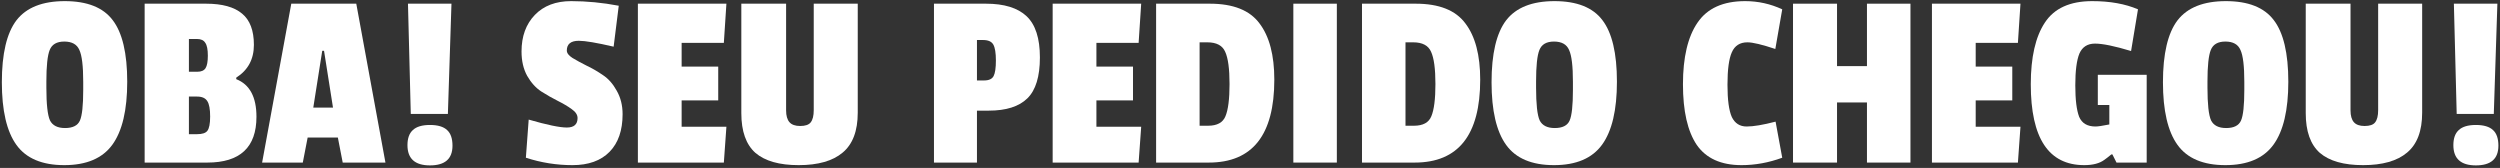 <?xml version="1.0" encoding="UTF-8"?> <svg xmlns="http://www.w3.org/2000/svg" width="938" height="63" viewBox="0 0 938 63" fill="none"><rect x="0" y="0" width="938" height="63" fill="#333333" stroke="none"/><path d="M6.167 7.624C9.879 2.824 15.927 0.424 24.311 0.424C32.695 0.424 38.679 2.792 42.263 7.528C45.911 12.264 47.735 19.976 47.735 30.664C47.735 41.288 45.879 49.16 42.167 54.28C38.455 59.4 32.439 61.96 24.119 61.96C15.799 61.96 9.815 59.432 6.167 54.376C2.519 49.32 0.695 41.48 0.695 30.856C0.695 20.168 2.519 12.424 6.167 7.624ZM31.223 30.664C31.223 24.776 30.743 20.808 29.783 18.76C28.887 16.648 26.999 15.592 24.119 15.592C21.303 15.592 19.479 16.648 18.647 18.76C17.815 20.808 17.399 24.744 17.399 30.568V32.872C17.399 39.08 17.847 43.176 18.743 45.16C19.703 47.08 21.591 48.04 24.407 48.04C27.287 48.04 29.143 47.112 29.975 45.256C30.807 43.4 31.223 39.56 31.223 33.736V30.664Z" fill="white"></path><path d="M96.223 43.816C96.223 55.272 90.079 61 77.791 61H54.271V1.384H77.311C83.391 1.384 87.903 2.632 90.847 5.128C93.791 7.56 95.263 11.464 95.263 16.84C95.263 22.216 93.055 26.312 88.639 29.128V29.704C93.695 31.688 96.223 36.392 96.223 43.816ZM73.951 50.344C75.871 50.344 77.151 49.928 77.791 49.096C78.495 48.2 78.847 46.408 78.847 43.72C78.847 40.968 78.495 39.048 77.791 37.96C77.087 36.808 75.807 36.232 73.951 36.232H70.879V50.344H73.951ZM74.047 26.92C75.519 26.92 76.543 26.472 77.119 25.576C77.695 24.68 77.983 23.112 77.983 20.872C77.983 18.568 77.663 16.968 77.023 16.072C76.447 15.112 75.423 14.632 73.951 14.632H70.879V26.92H74.047Z" fill="white"></path><path d="M144.618 61H128.586L126.762 51.592H115.434L113.61 61H98.346L109.29 1.384H133.674L144.618 61ZM124.938 40.36L121.578 19.048H120.906L117.546 40.36H124.938Z" fill="white"></path><path d="M154.127 42.76L153.071 1.384H169.391L168.047 42.76H154.127ZM152.879 54.472C152.879 51.912 153.551 50.024 154.895 48.808C156.239 47.528 158.383 46.888 161.327 46.888C164.271 46.888 166.415 47.528 167.759 48.808C169.103 50.024 169.775 51.976 169.775 54.664C169.775 59.592 166.959 62.056 161.327 62.056C155.695 62.056 152.879 59.528 152.879 54.472Z" fill="white"></path><path d="M195.677 19.336C195.677 13.64 197.341 9.064 200.669 5.608C203.997 2.152 208.541 0.424 214.301 0.424C220.125 0.424 226.077 1 232.157 2.152L230.237 17.512C223.901 16.04 219.549 15.304 217.181 15.304C214.173 15.304 212.669 16.52 212.669 18.952C212.669 19.912 213.373 20.84 214.781 21.736C216.253 22.632 218.013 23.592 220.061 24.616C222.109 25.576 224.157 26.76 226.205 28.168C228.253 29.512 229.981 31.464 231.389 34.024C232.861 36.584 233.597 39.528 233.597 42.856C233.597 48.936 231.965 53.64 228.701 56.968C225.437 60.296 220.797 61.96 214.781 61.96C208.829 61.96 203.005 61.032 197.309 59.176L198.365 44.872C205.213 46.856 209.981 47.848 212.669 47.848C215.357 47.848 216.701 46.664 216.701 44.296C216.701 43.08 215.965 41.96 214.493 40.936C213.085 39.912 211.357 38.888 209.309 37.864C207.261 36.84 205.181 35.656 203.069 34.312C201.021 32.968 199.261 31.016 197.789 28.456C196.381 25.896 195.677 22.856 195.677 19.336Z" fill="white"></path><path d="M271.589 61H239.333V1.384H272.549L271.589 16.072H255.749V25H269.477V37.672H255.749V47.56H272.549L271.589 61Z" fill="white"></path><path d="M294.946 41.416C294.946 43.4 295.362 44.872 296.194 45.832C297.026 46.792 298.37 47.272 300.226 47.272C302.146 47.272 303.458 46.824 304.162 45.928C304.93 44.968 305.314 43.432 305.314 41.32V1.384H321.826V42.28C321.826 49.128 319.938 54.12 316.162 57.256C312.45 60.392 306.946 61.96 299.65 61.96C292.418 61.96 287.01 60.424 283.426 57.352C279.906 54.216 278.146 49.256 278.146 42.472V1.384H294.946V41.416Z" fill="white"></path><path d="M370.971 41.512H366.555V61H350.427V1.384H369.915C376.763 1.384 381.851 2.952 385.179 6.088C388.507 9.224 390.171 14.376 390.171 21.544C390.171 28.712 388.603 33.832 385.467 36.904C382.331 39.976 377.499 41.512 370.971 41.512ZM372.795 28.552C373.371 27.464 373.659 25.512 373.659 22.696C373.659 19.88 373.339 17.896 372.699 16.744C372.059 15.592 370.779 15.016 368.859 15.016H366.555V30.184H369.243C371.035 30.184 372.219 29.64 372.795 28.552Z" fill="white"></path><path d="M427.214 61H394.958V1.384H428.174L427.214 16.072H411.374V25H425.102V37.672H411.374V47.56H428.174L427.214 61Z" fill="white"></path><path d="M478.123 29.896C478.123 50.632 469.931 61 453.547 61H433.771V1.384H453.931C462.699 1.384 468.907 3.848 472.555 8.776C476.267 13.64 478.123 20.68 478.123 29.896ZM453.259 47.176C456.651 47.176 458.827 45.992 459.787 43.624C460.811 41.192 461.323 37.16 461.323 31.528C461.323 25.832 460.779 21.8 459.691 19.432C458.667 17.064 456.427 15.88 452.971 15.88H450.091V47.176H453.259Z" fill="white"></path><path d="M501.582 61H485.262V1.384H501.582V61Z" fill="white"></path><path d="M555.373 29.896C555.373 50.632 547.181 61 530.797 61H511.021V1.384H531.181C539.949 1.384 546.157 3.848 549.805 8.776C553.517 13.64 555.373 20.68 555.373 29.896ZM530.509 47.176C533.901 47.176 536.077 45.992 537.037 43.624C538.061 41.192 538.573 37.16 538.573 31.528C538.573 25.832 538.029 21.8 536.941 19.432C535.917 17.064 533.677 15.88 530.221 15.88H527.341V47.176H530.509Z" fill="white"></path><path d="M565.104 7.624C568.816 2.824 574.864 0.424 583.248 0.424C591.632 0.424 597.616 2.792 601.2 7.528C604.848 12.264 606.672 19.976 606.672 30.664C606.672 41.288 604.816 49.16 601.104 54.28C597.392 59.4 591.376 61.96 583.056 61.96C574.736 61.96 568.752 59.432 565.104 54.376C561.456 49.32 559.632 41.48 559.632 30.856C559.632 20.168 561.456 12.424 565.104 7.624ZM590.16 30.664C590.16 24.776 589.68 20.808 588.72 18.76C587.824 16.648 585.936 15.592 583.056 15.592C580.24 15.592 578.416 16.648 577.584 18.76C576.752 20.808 576.336 24.744 576.336 30.568V32.872C576.336 39.08 576.784 43.176 577.68 45.16C578.64 47.08 580.528 48.04 583.344 48.04C586.224 48.04 588.08 47.112 588.912 45.256C589.744 43.4 590.16 39.56 590.16 33.736V30.664Z" fill="white"></path><path d="M648.149 31.816C648.149 37.448 648.693 41.48 649.781 43.912C650.933 46.28 652.789 47.464 655.349 47.464C657.909 47.464 661.525 46.856 666.197 45.64L668.693 59.176C663.637 61.032 658.549 61.96 653.429 61.96C645.749 61.96 640.149 59.432 636.629 54.376C633.173 49.256 631.445 41.672 631.445 31.624C631.445 21.512 633.269 13.8 636.917 8.488C640.565 3.112 646.517 0.424 654.773 0.424C659.637 0.424 664.277 1.448 668.693 3.496L666.101 18.376C661.109 16.712 657.621 15.88 655.637 15.88C652.821 15.88 650.869 17.128 649.781 19.624C648.693 22.056 648.149 26.12 648.149 31.816Z" fill="white"></path><path d="M716.804 61H700.484V38.44H689.252V61H672.74V1.384H689.252V24.808H700.484V1.384H716.804V61Z" fill="white"></path><path d="M757.121 61H724.865V1.384H758.081L757.121 16.072H741.281V25H755.009V37.672H741.281V47.56H758.081L757.121 61Z" fill="white"></path><path d="M799.581 19.144C793.437 17.288 788.925 16.36 786.045 16.36C783.229 16.36 781.277 17.608 780.189 20.104C779.165 22.6 778.653 26.568 778.653 32.008C778.653 37.384 779.133 41.32 780.093 43.816C781.117 46.248 783.165 47.464 786.237 47.464C787.133 47.464 788.861 47.208 791.421 46.696V39.4H787.101V28.072H805.437V61H794.109L792.573 57.928H792.189C791.101 58.824 790.237 59.496 789.597 59.944C787.805 61.288 785.277 61.96 782.013 61.96C768.637 61.96 761.949 51.848 761.949 31.624C761.949 21.512 763.709 13.8 767.229 8.488C770.749 3.112 776.669 0.424 784.989 0.424C791.645 0.424 797.373 1.448 802.173 3.496L799.581 19.144Z" fill="white"></path><path d="M817.01 7.624C820.722 2.824 826.77 0.424 835.154 0.424C843.538 0.424 849.522 2.792 853.106 7.528C856.754 12.264 858.578 19.976 858.578 30.664C858.578 41.288 856.722 49.16 853.01 54.28C849.298 59.4 843.282 61.96 834.962 61.96C826.642 61.96 820.658 59.432 817.01 54.376C813.362 49.32 811.538 41.48 811.538 30.856C811.538 20.168 813.362 12.424 817.01 7.624ZM842.066 30.664C842.066 24.776 841.586 20.808 840.626 18.76C839.73 16.648 837.842 15.592 834.962 15.592C832.146 15.592 830.322 16.648 829.49 18.76C828.658 20.808 828.242 24.744 828.242 30.568V32.872C828.242 39.08 828.69 43.176 829.586 45.16C830.546 47.08 832.434 48.04 835.25 48.04C838.13 48.04 839.986 47.112 840.818 45.256C841.65 43.4 842.066 39.56 842.066 33.736V30.664Z" fill="white"></path><path d="M881.915 41.416C881.915 43.4 882.331 44.872 883.163 45.832C883.995 46.792 885.339 47.272 887.195 47.272C889.115 47.272 890.427 46.824 891.131 45.928C891.899 44.968 892.283 43.432 892.283 41.32V1.384H908.795V42.28C908.795 49.128 906.907 54.12 903.131 57.256C899.419 60.392 893.915 61.96 886.619 61.96C879.387 61.96 873.979 60.424 870.395 57.352C866.875 54.216 865.115 49.256 865.115 42.472V1.384H881.915V41.416Z" fill="white"></path><path d="M921.752 42.76L920.696 1.384H937.016L935.672 42.76H921.752ZM920.504 54.472C920.504 51.912 921.176 50.024 922.52 48.808C923.864 47.528 926.008 46.888 928.952 46.888C931.896 46.888 934.04 47.528 935.384 48.808C936.728 50.024 937.4 51.976 937.4 54.664C937.4 59.592 934.584 62.056 928.952 62.056C923.32 62.056 920.504 59.528 920.504 54.472Z" fill="white"></path></svg> 